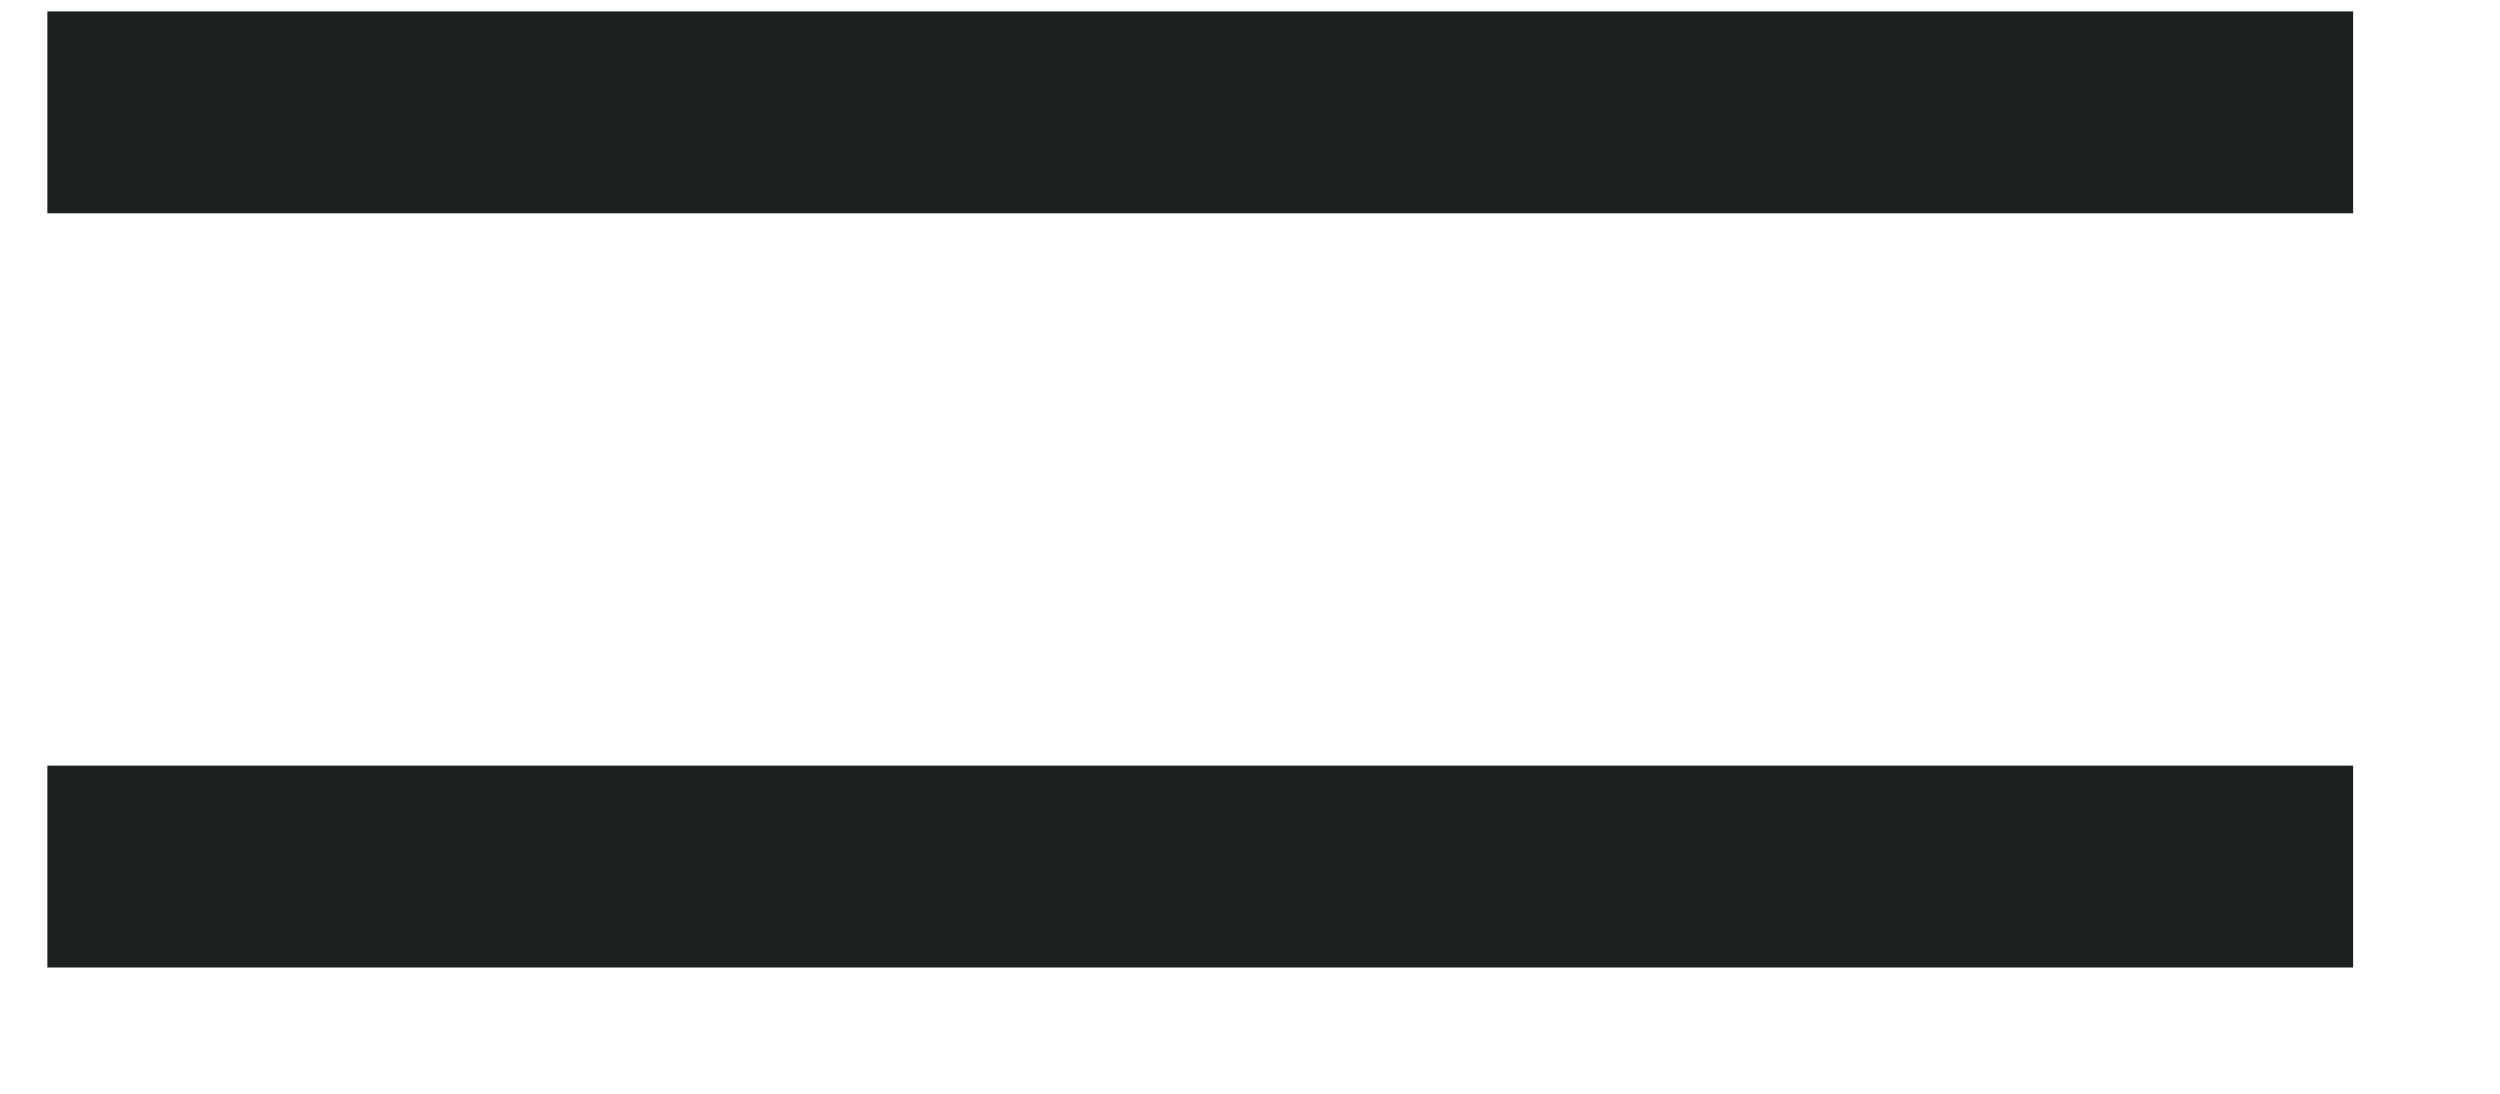 <?xml version="1.0" encoding="UTF-8"?> <svg xmlns="http://www.w3.org/2000/svg" width="16" height="7" fill="none" viewBox="0 0 16 7"> <path fill="#1C2120" d="M.303 1.365V.073H15.06v1.292H.303zm0 4.828V4.9H15.06v1.292H.303z"></path> </svg> 